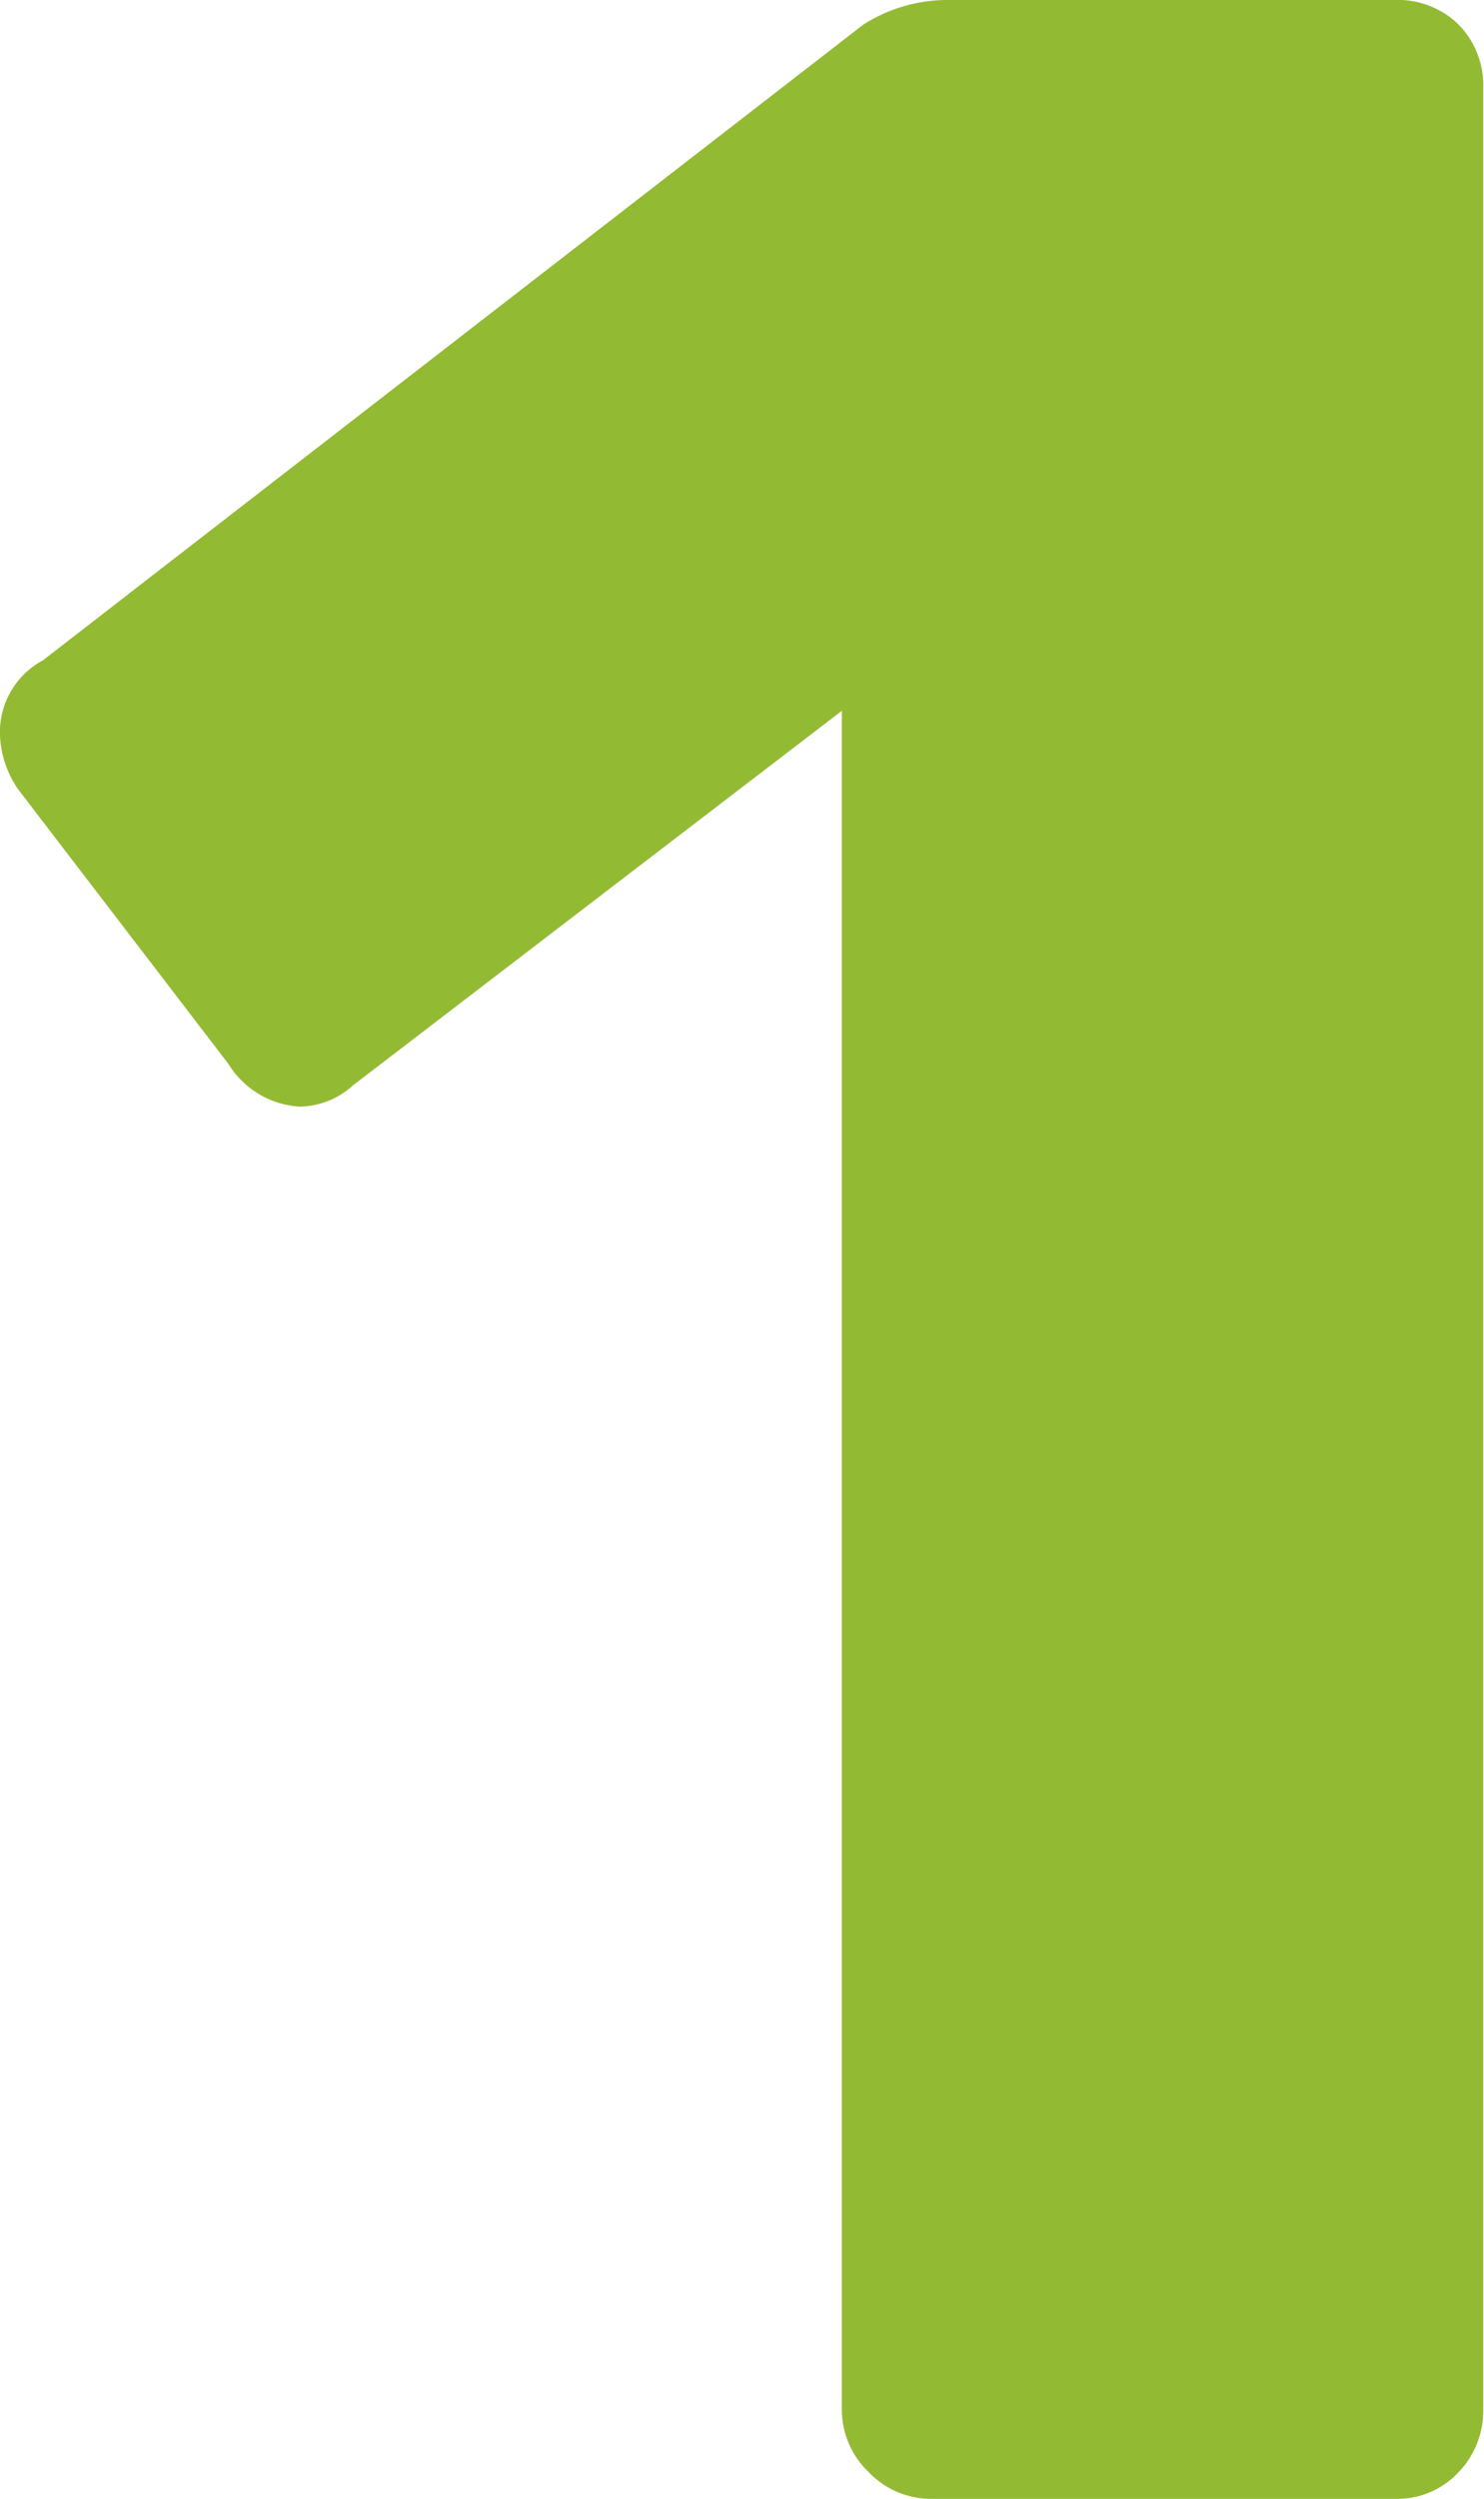 <svg xmlns="http://www.w3.org/2000/svg" width="12.064" height="20.3" viewBox="0 0 12.064 20.3">
  <path id="_1-bedroom" data-name="1-bedroom" d="M8.033,0a.7.7,0,0,1-.508-.218.7.7,0,0,1-.217-.508v-13.8L3.335-11.484a.657.657,0,0,1-.435.174.732.732,0,0,1-.58-.348L.609-13.891a.83.83,0,0,1-.145-.435.661.661,0,0,1,.348-.609L7.482-20.1a1.271,1.271,0,0,1,.7-.2H11.8a.707.707,0,0,1,.522.2.707.707,0,0,1,.2.522V-.725a.72.72,0,0,1-.2.508A.682.682,0,0,1,11.8,0Z" transform="translate(-0.464 20.3)" fill="#93ba33"/>
</svg>
